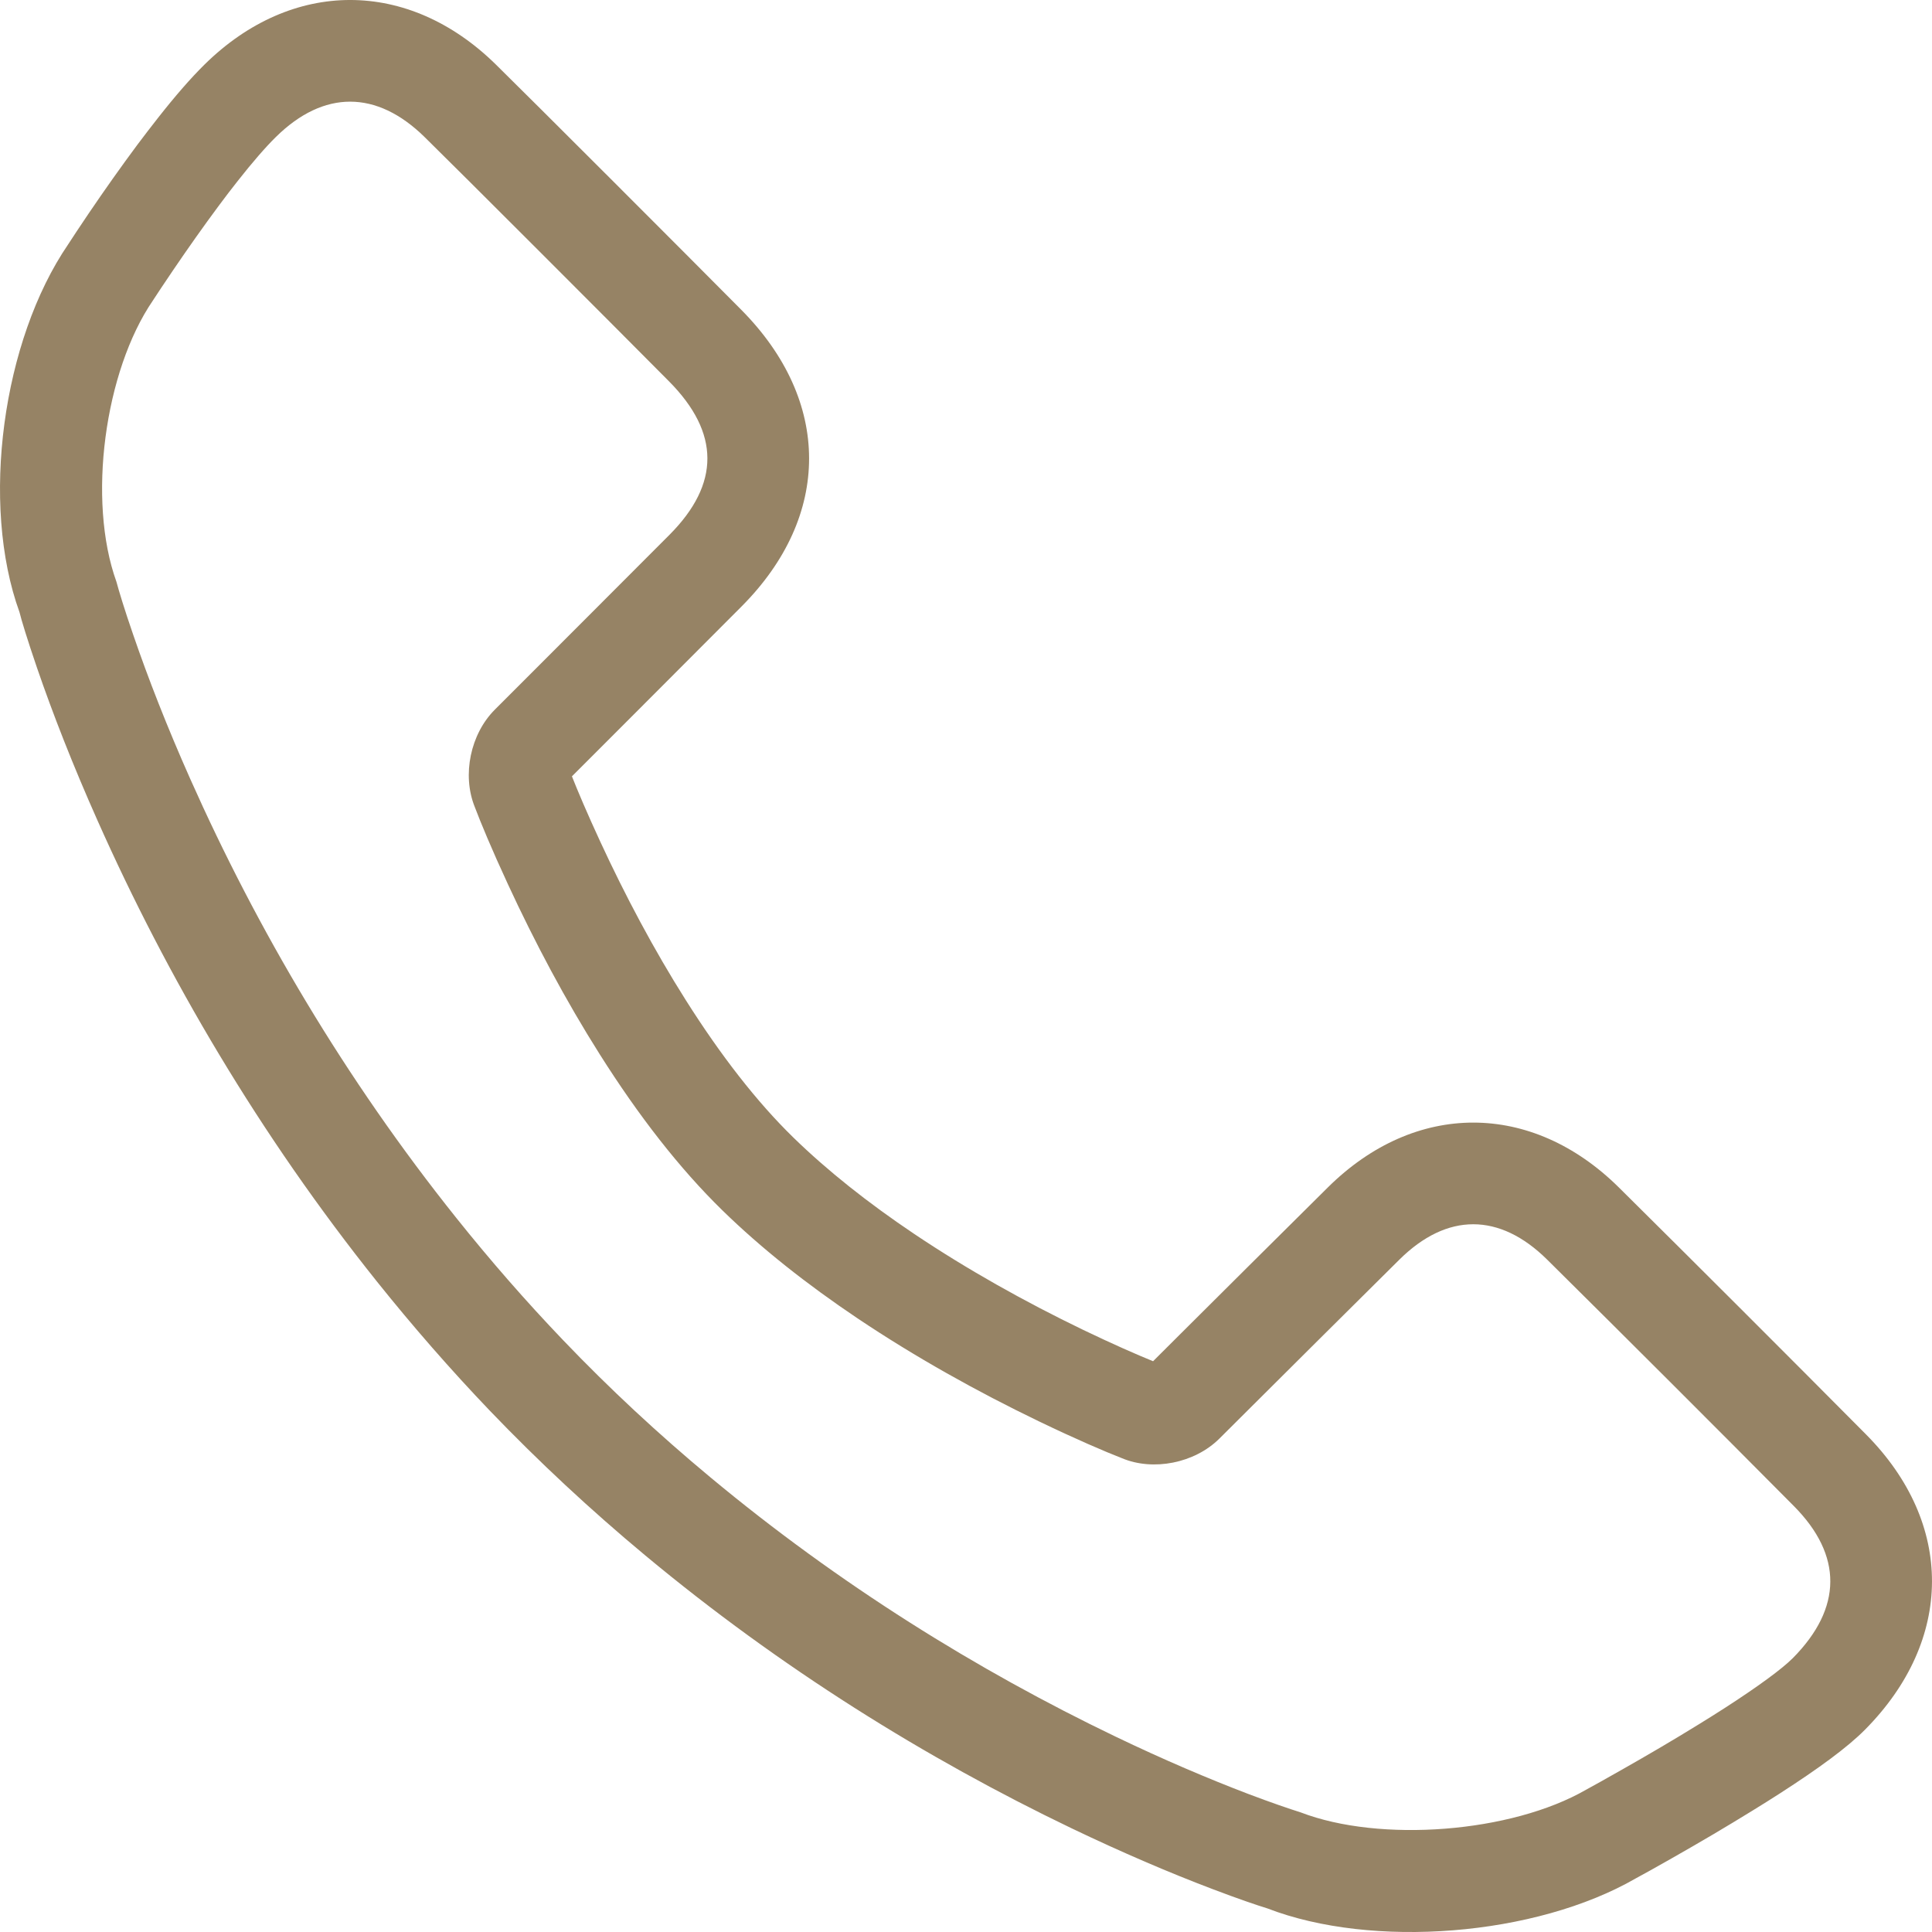 <svg width="30" height="30" viewBox="0 0 30 30" fill="none" xmlns="http://www.w3.org/2000/svg">
<path d="M18.308 20.735C18.794 20.251 18.794 20.251 19.379 19.669C19.921 19.13 20.347 18.707 20.619 18.438C21.973 17.096 23.781 17.096 25.138 18.439C26.399 19.689 27.676 20.965 28.976 22.274C30.348 23.657 30.339 25.466 28.961 26.857C28.689 27.132 28.242 27.459 27.635 27.85C27.499 27.937 27.357 28.027 27.208 28.118C26.808 28.365 26.382 28.616 25.955 28.858C25.7 29.003 25.5 29.114 25.401 29.167C23.841 30.067 21.307 30.262 19.681 29.634C19.518 29.584 19.226 29.485 18.824 29.332C18.162 29.081 17.427 28.767 16.636 28.388C14.381 27.305 12.126 25.905 10.02 24.153C9.174 23.449 8.368 22.7 7.606 21.905C6.992 21.263 6.409 20.594 5.854 19.901C4.03 17.62 2.598 15.179 1.512 12.736C1.131 11.88 0.82 11.084 0.574 10.368C0.425 9.933 0.329 9.617 0.303 9.507C-0.309 7.822 0.038 5.287 1.058 3.795C1.122 3.696 1.233 3.527 1.38 3.31C1.625 2.949 1.88 2.588 2.132 2.249C2.242 2.103 2.349 1.963 2.453 1.831C2.719 1.492 2.962 1.213 3.179 0.999C4.535 -0.334 6.341 -0.333 7.699 1.001C8.253 1.545 10.646 3.938 11.511 4.811C12.912 6.224 12.915 8.011 11.516 9.416C11.306 9.627 10.85 10.084 10.222 10.713C9.688 11.248 9.688 11.248 9.244 11.692C9.015 11.921 8.934 12.002 8.881 12.055C8.97 12.281 9.118 12.63 9.319 13.065C9.708 13.907 10.155 14.749 10.649 15.53C11.187 16.381 11.748 17.107 12.321 17.665C12.851 18.181 13.482 18.681 14.194 19.159C15.025 19.717 15.92 20.216 16.815 20.648C17.279 20.871 17.651 21.034 17.905 21.137C17.962 21.079 18.049 20.993 18.308 20.735ZM27.855 23.386C26.558 22.08 25.284 20.807 24.026 19.561C23.285 18.827 22.469 18.827 21.73 19.559C21.459 19.827 21.034 20.25 20.495 20.785C19.909 21.369 19.909 21.369 19.422 21.853C19.033 22.241 19.033 22.241 18.936 22.337C18.549 22.723 17.904 22.846 17.422 22.643C17.157 22.54 16.706 22.347 16.129 22.069C15.171 21.607 14.213 21.073 13.314 20.47C12.528 19.942 11.822 19.384 11.219 18.796C10.548 18.141 9.913 17.321 9.314 16.373C8.78 15.529 8.302 14.628 7.886 13.728C7.635 13.187 7.46 12.763 7.372 12.53C7.171 12.031 7.307 11.396 7.683 11.02C7.772 10.931 7.772 10.931 8.127 10.576C8.571 10.132 8.571 10.132 9.103 9.599C9.732 8.969 10.188 8.513 10.397 8.303C11.182 7.514 11.181 6.721 10.389 5.922C9.529 5.055 7.141 2.665 6.593 2.128C5.848 1.396 5.027 1.396 4.286 2.125C4.124 2.284 3.922 2.517 3.693 2.808C3.598 2.928 3.5 3.056 3.399 3.192C3.162 3.511 2.92 3.854 2.687 4.197C2.547 4.403 2.442 4.562 2.373 4.668C1.625 5.762 1.351 7.767 1.808 9.034C1.846 9.175 1.93 9.456 2.068 9.855C2.299 10.529 2.593 11.283 2.954 12.095C3.989 14.421 5.354 16.747 7.088 18.915C7.613 19.572 8.166 20.206 8.747 20.813C9.466 21.565 10.229 22.273 11.03 22.939C13.03 24.603 15.175 25.935 17.32 26.965C18.069 27.325 18.764 27.62 19.385 27.857C19.753 27.996 20.011 28.084 20.195 28.142C21.43 28.617 23.466 28.461 24.63 27.79C24.738 27.731 24.929 27.625 25.175 27.485C25.587 27.252 25.997 27.011 26.379 26.775C26.52 26.689 26.653 26.604 26.78 26.523C27.295 26.191 27.672 25.915 27.84 25.746C28.61 24.968 28.614 24.151 27.855 23.386Z" fill="#968365"/>
</svg>
